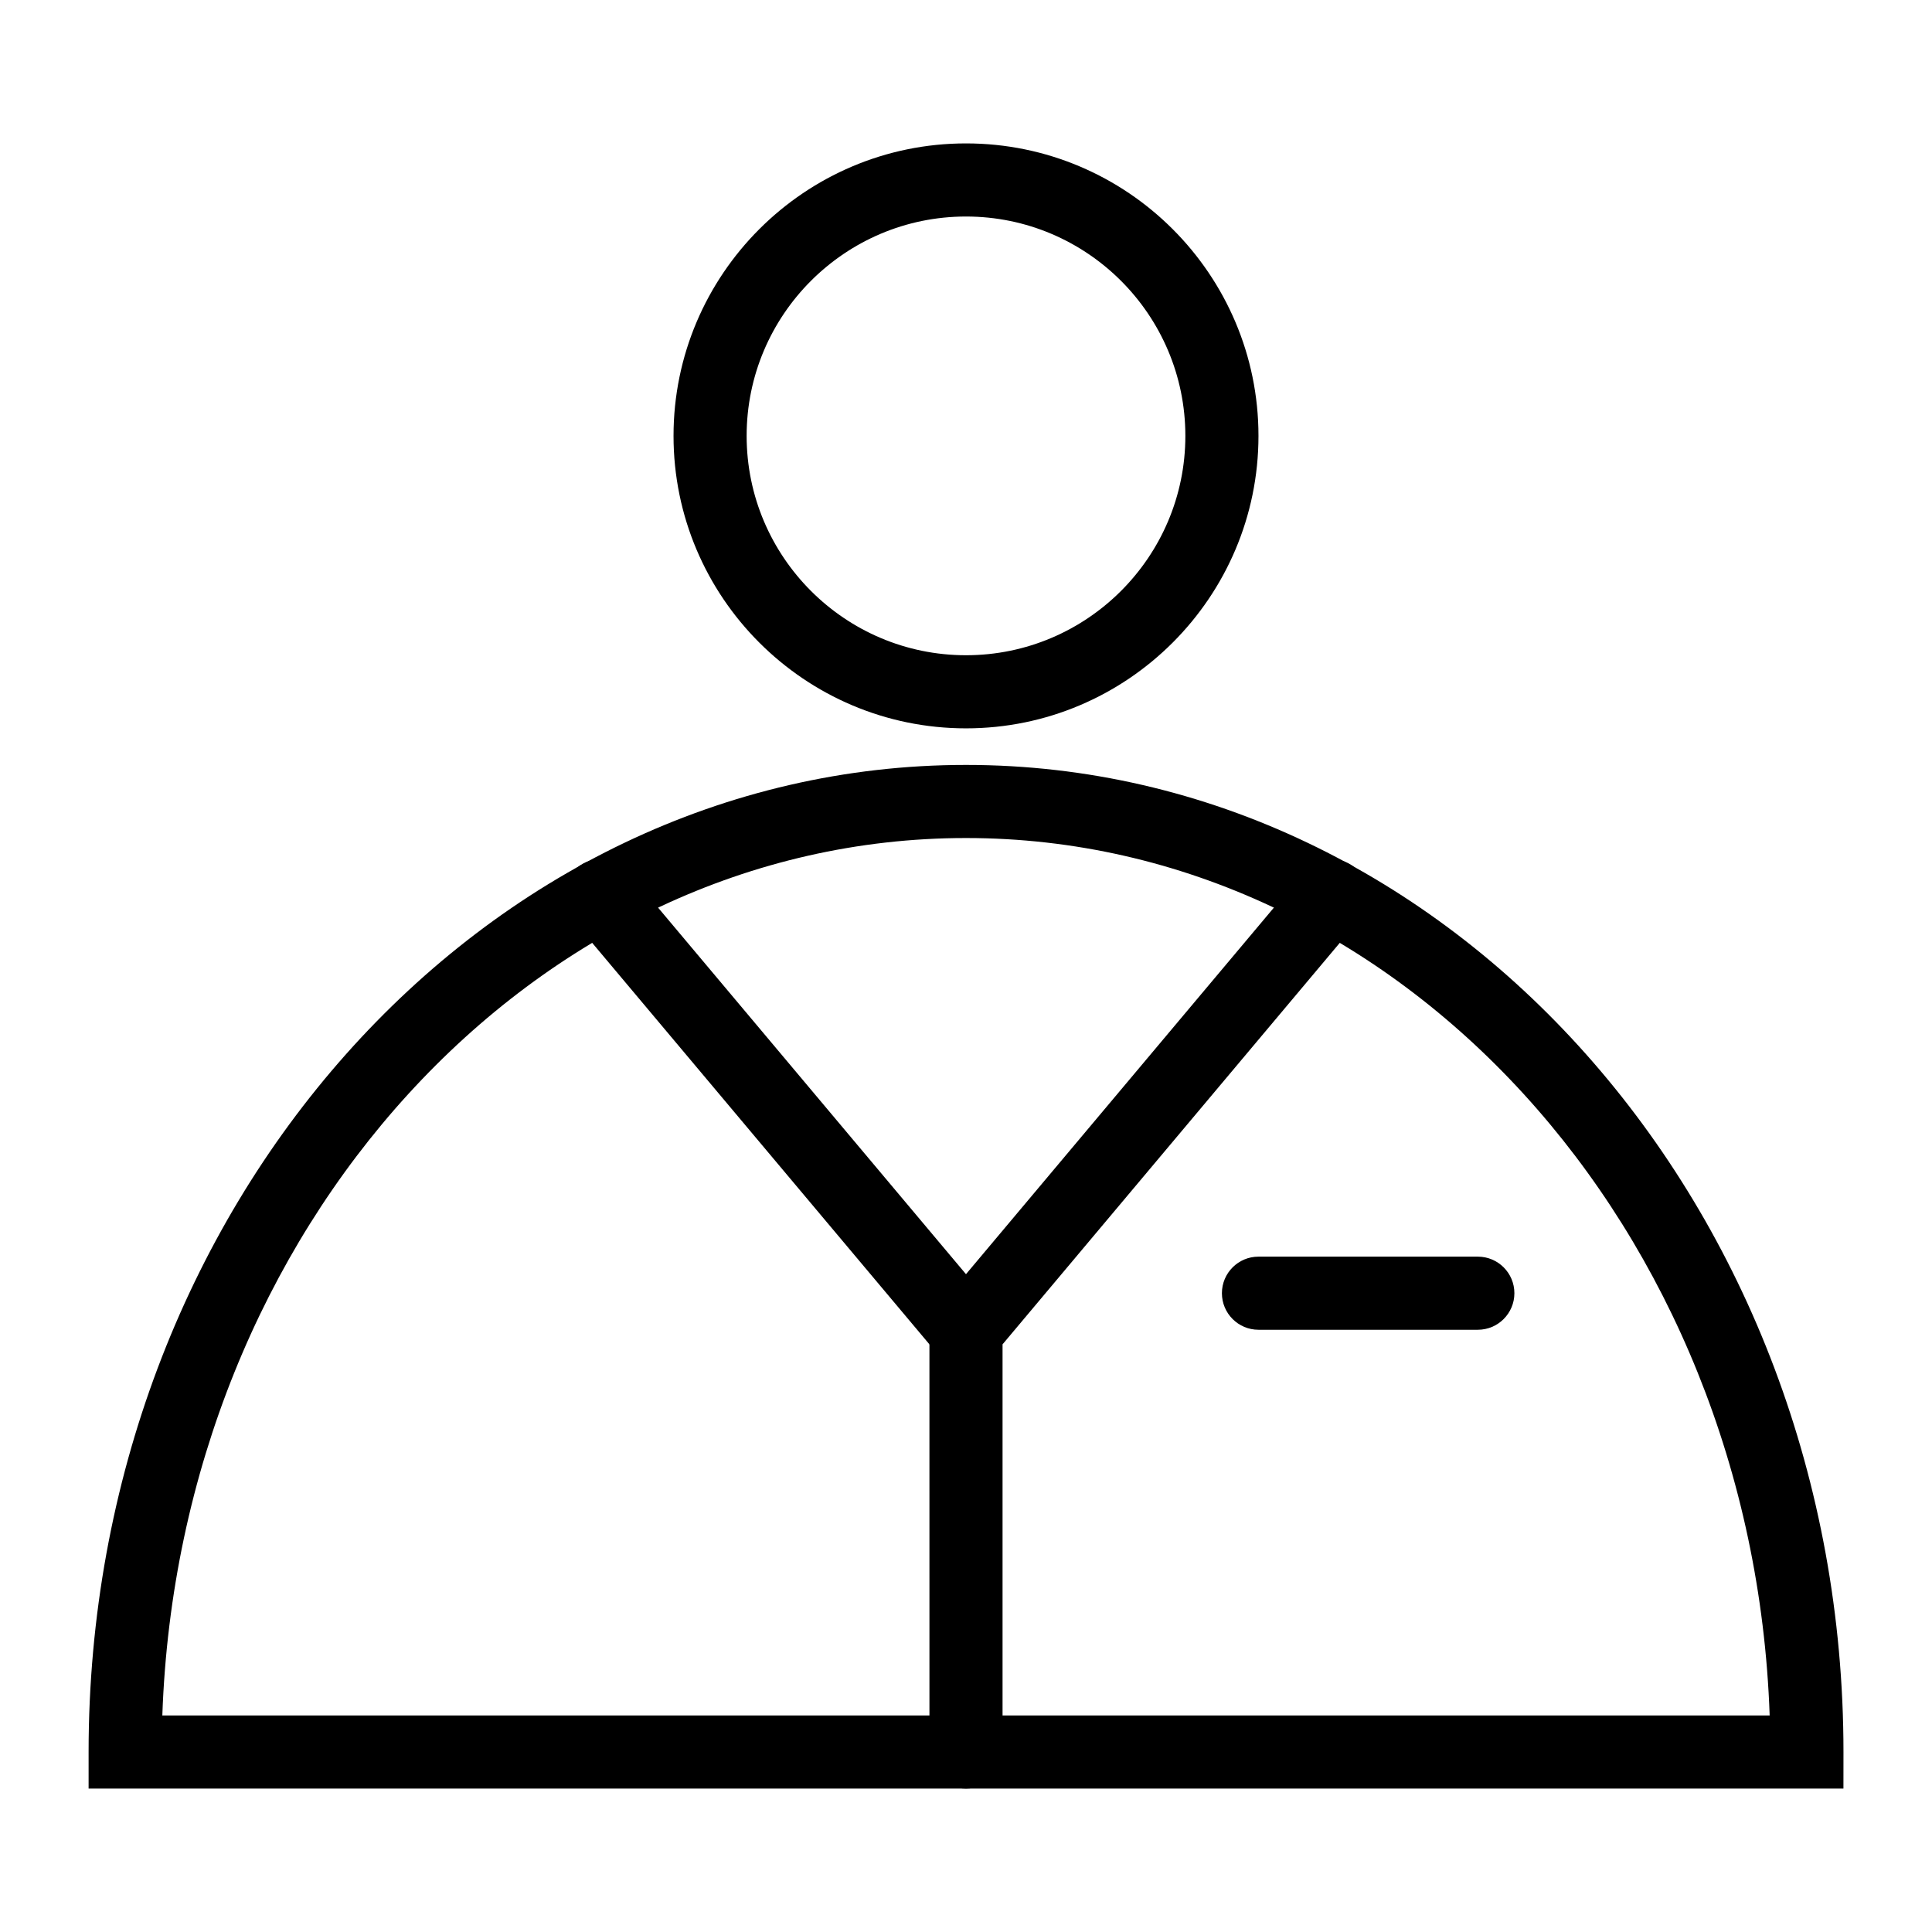 <?xml version="1.0" encoding="UTF-8"?>
<!-- Uploaded to: SVG Repo, www.svgrepo.com, Generator: SVG Repo Mixer Tools -->
<svg fill="#000000" width="800px" height="800px" version="1.1" viewBox="144 144 512 512" xmlns="http://www.w3.org/2000/svg">
 <g>
  <path d="m400 337.02c-42.738 0-77.508-34.77-77.508-77.508s34.77-77.508 77.508-77.508 77.508 34.77 77.508 77.508c0 42.734-34.77 77.508-77.508 77.508zm0-135.64c-32.055 0-58.133 26.074-58.133 58.133 0 32.055 26.074 58.133 58.133 58.133 32.055 0 58.133-26.074 58.133-58.133-0.004-32.059-26.078-58.133-58.133-58.133z"/>
  <path d="m632.53 617.99h-465.05v-9.688c0-144.24 104.31-261.59 232.53-261.59s232.53 117.35 232.53 261.59zm-445.51-19.375h425.96c-4.492-129.09-98.309-232.53-212.98-232.53-114.68 0-208.49 103.44-212.98 232.53z"/>
  <path d="m400 617.99c-5.352 0-9.688-4.34-9.688-9.688l-0.004-115.1 99.156-118.04c3.445-4.098 9.551-4.641 13.648-1.188 4.098 3.438 4.633 9.551 1.188 13.648l-94.613 112.64v108.04c0 5.352-4.34 9.688-9.688 9.688z"/>
  <path d="m400 506.42c-2.762 0-5.508-1.172-7.422-3.457l-96.887-115.34c-3.445-4.098-2.91-10.211 1.188-13.648 4.106-3.449 10.211-2.918 13.648 1.188l96.887 115.34c3.445 4.098 2.91 10.211-1.188 13.648-1.816 1.527-4.027 2.269-6.227 2.269z"/>
  <path d="m535.64 496.4h-58.133c-5.352 0-9.688-4.34-9.688-9.688 0-5.352 4.34-9.688 9.688-9.688h58.133c5.352 0 9.688 4.34 9.688 9.688 0 5.348-4.34 9.688-9.688 9.688z"/>
 </g>
</svg>
